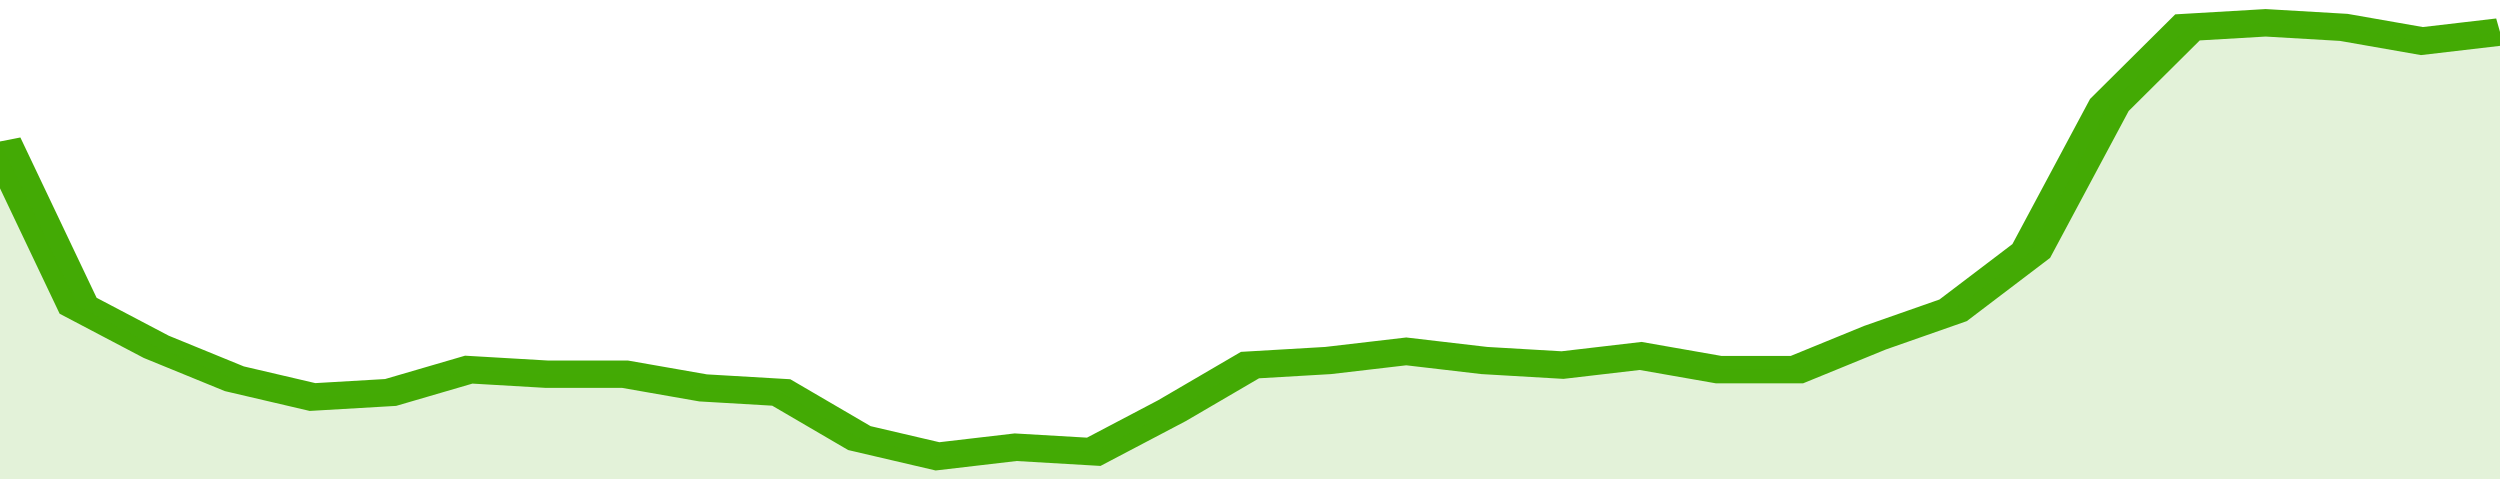 <svg xmlns="http://www.w3.org/2000/svg" viewBox="0 0 352 105" width="120" height="23" preserveAspectRatio="none">
				 <polyline fill="none" stroke="#43AA05" stroke-width="6" points="0, 31 11, 67 22, 76 33, 83 44, 87 55, 86 66, 81 77, 82 88, 82 99, 85 110, 86 121, 96 132, 100 143, 98 154, 99 165, 90 176, 80 187, 79 198, 77 209, 79 220, 80 231, 78 242, 81 253, 81 264, 74 275, 68 286, 55 297, 23 308, 6 319, 5 330, 6 341, 9 352, 7 352, 7 "> </polyline>
				 <polygon fill="#43AA05" opacity="0.15" points="0, 105 0, 31 11, 67 22, 76 33, 83 44, 87 55, 86 66, 81 77, 82 88, 82 99, 85 110, 86 121, 96 132, 100 143, 98 154, 99 165, 90 176, 80 187, 79 198, 77 209, 79 220, 80 231, 78 242, 81 253, 81 264, 74 275, 68 286, 55 297, 23 308, 6 319, 5 330, 6 341, 9 352, 7 352, 105 "></polygon>
			</svg>